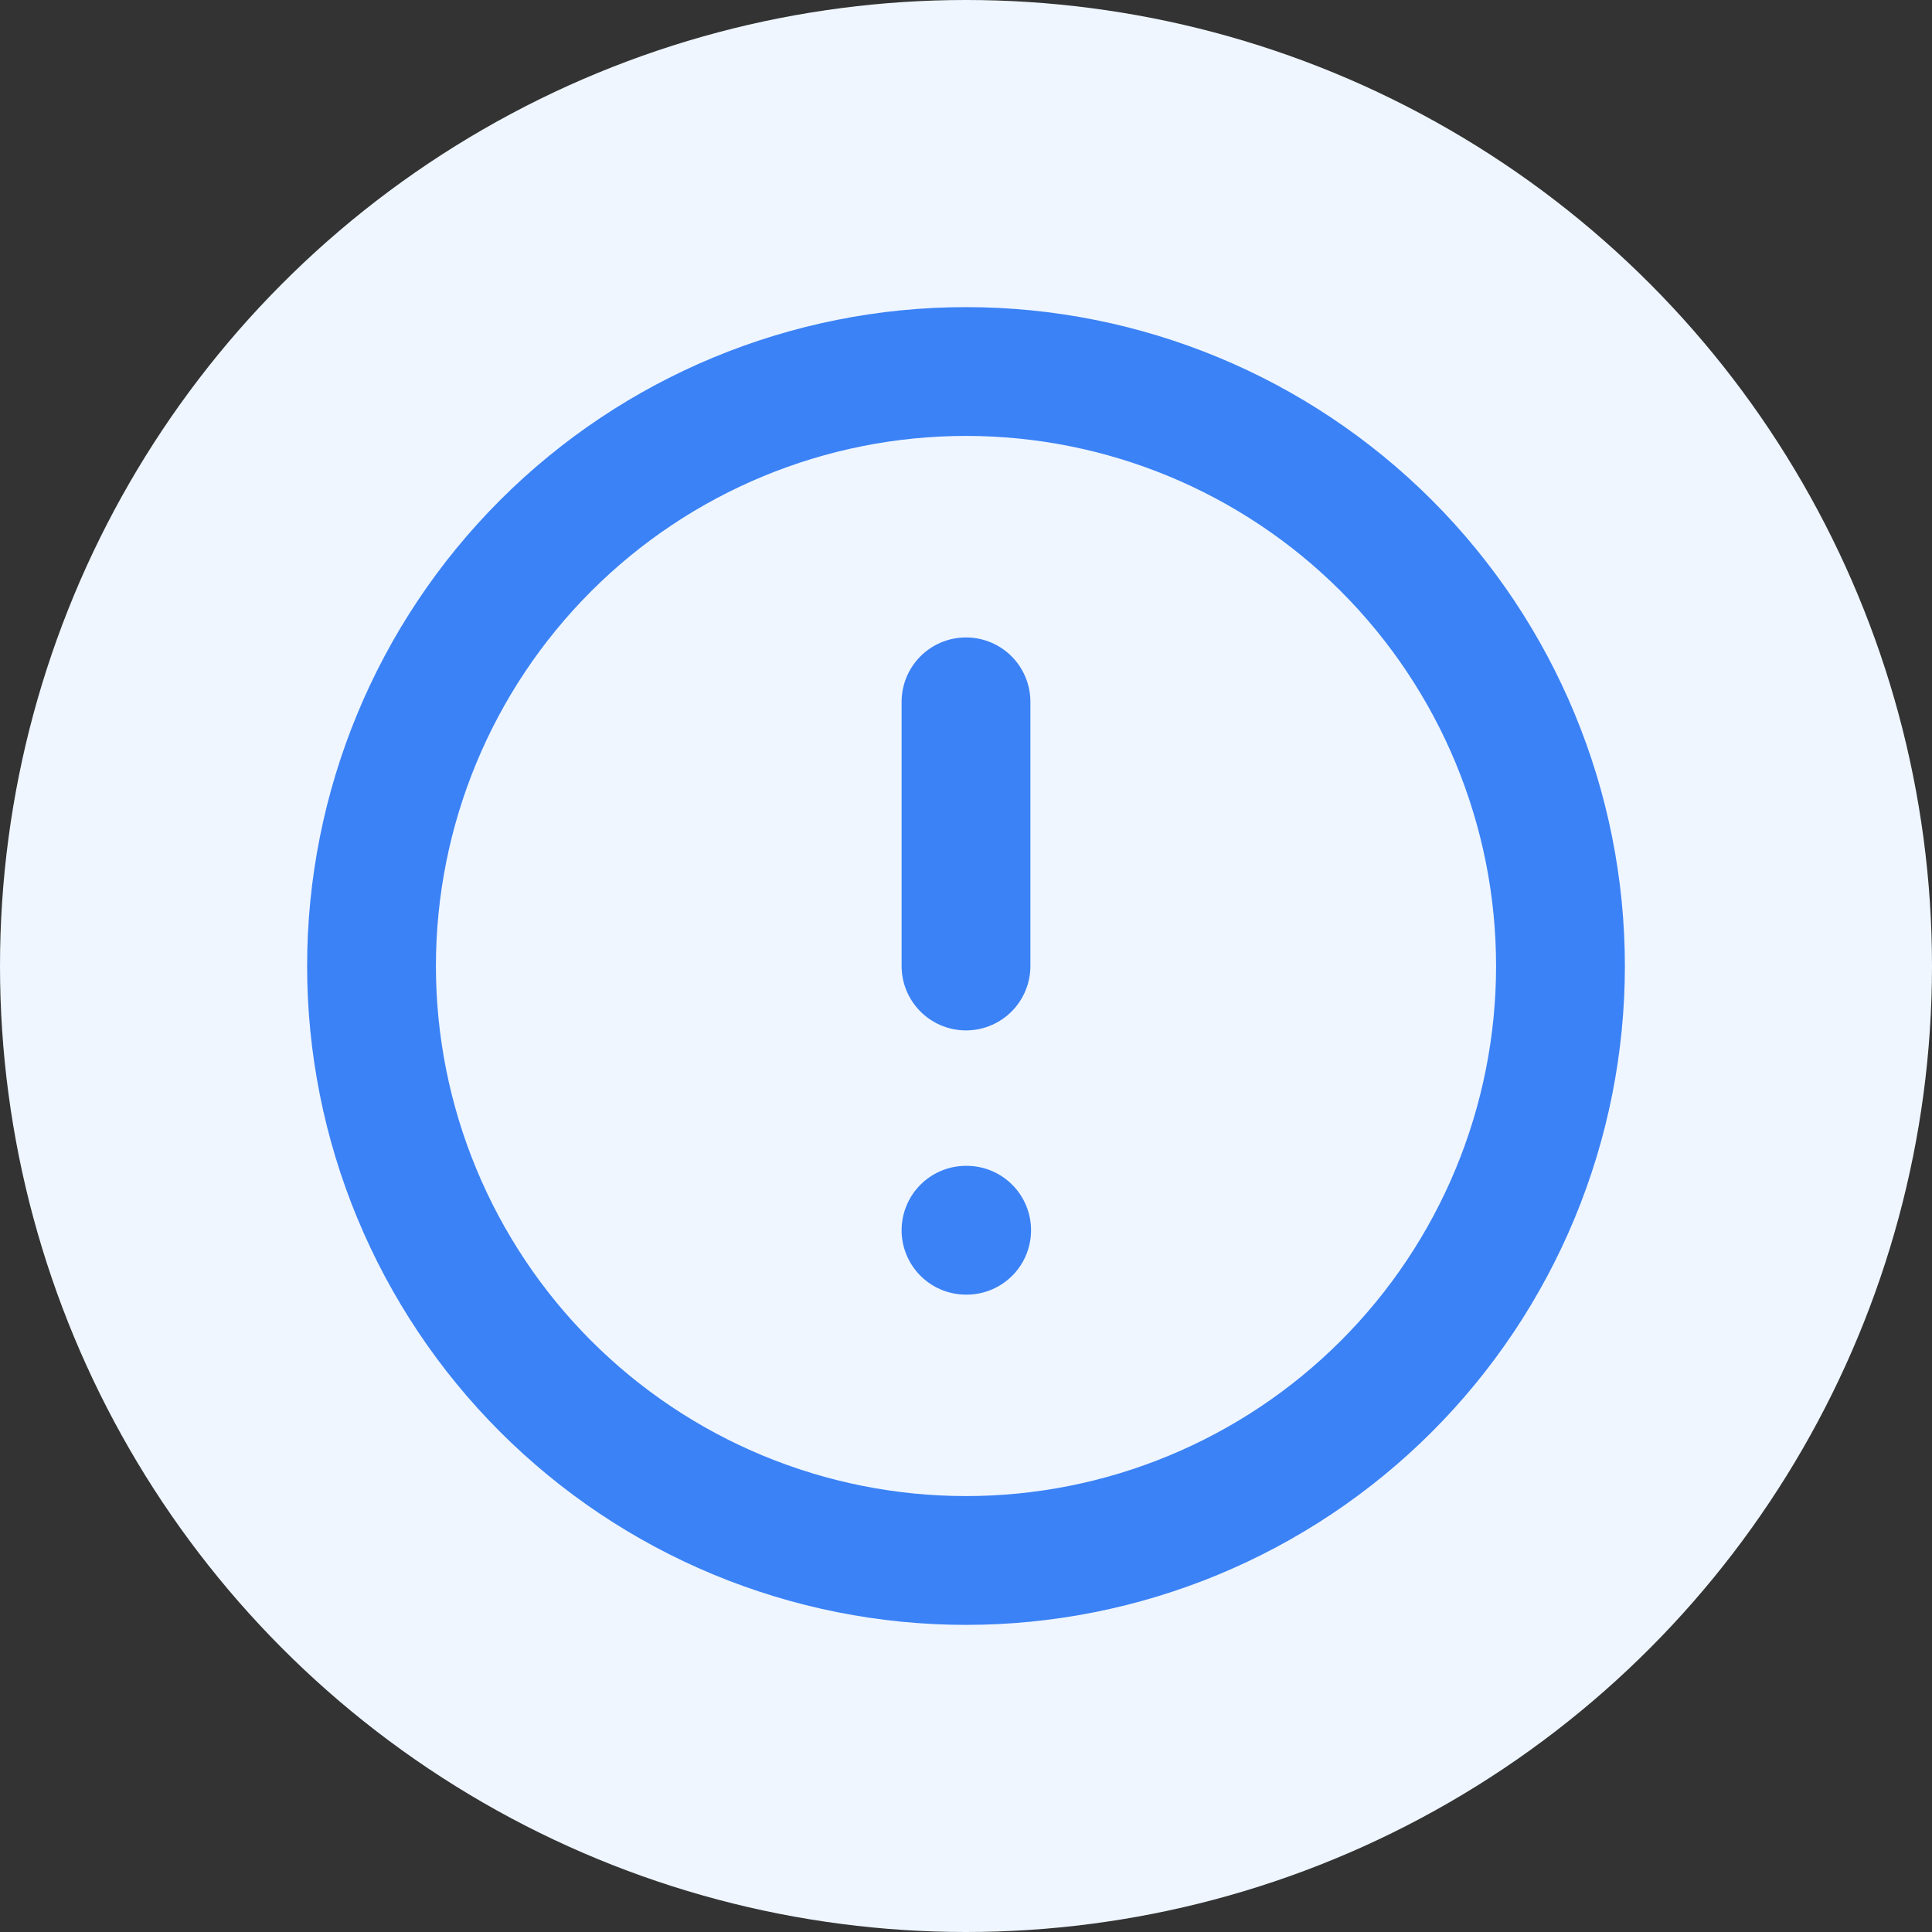 <svg width="30" height="30" viewBox="0 0 30 30" fill="none" xmlns="http://www.w3.org/2000/svg">
<rect x="0" y="0" width="30" height="30" fill="#333333" stroke="none"/>
<circle cx="15" cy="15" r="15" fill="#EFF6FF"/>
<path d="M15 10.898V15V10.898ZM15 19.103H15.01H15ZM24.231 15C24.231 16.212 23.992 17.413 23.528 18.532C23.064 19.652 22.384 20.67 21.527 21.527C20.67 22.384 19.652 23.064 18.532 23.528C17.412 23.992 16.212 24.231 15 24.231C13.788 24.231 12.587 23.992 11.467 23.528C10.347 23.064 9.33 22.384 8.473 21.527C7.616 20.67 6.936 19.652 6.472 18.532C6.008 17.413 5.769 16.212 5.769 15C5.769 12.552 6.742 10.204 8.473 8.473C10.204 6.742 12.552 5.769 15 5.769C17.448 5.769 19.796 6.742 21.527 8.473C23.258 10.204 24.231 12.552 24.231 15Z" stroke="#3B82F6" stroke-width="2" stroke-linecap="round" stroke-linejoin="round"/>
</svg>
